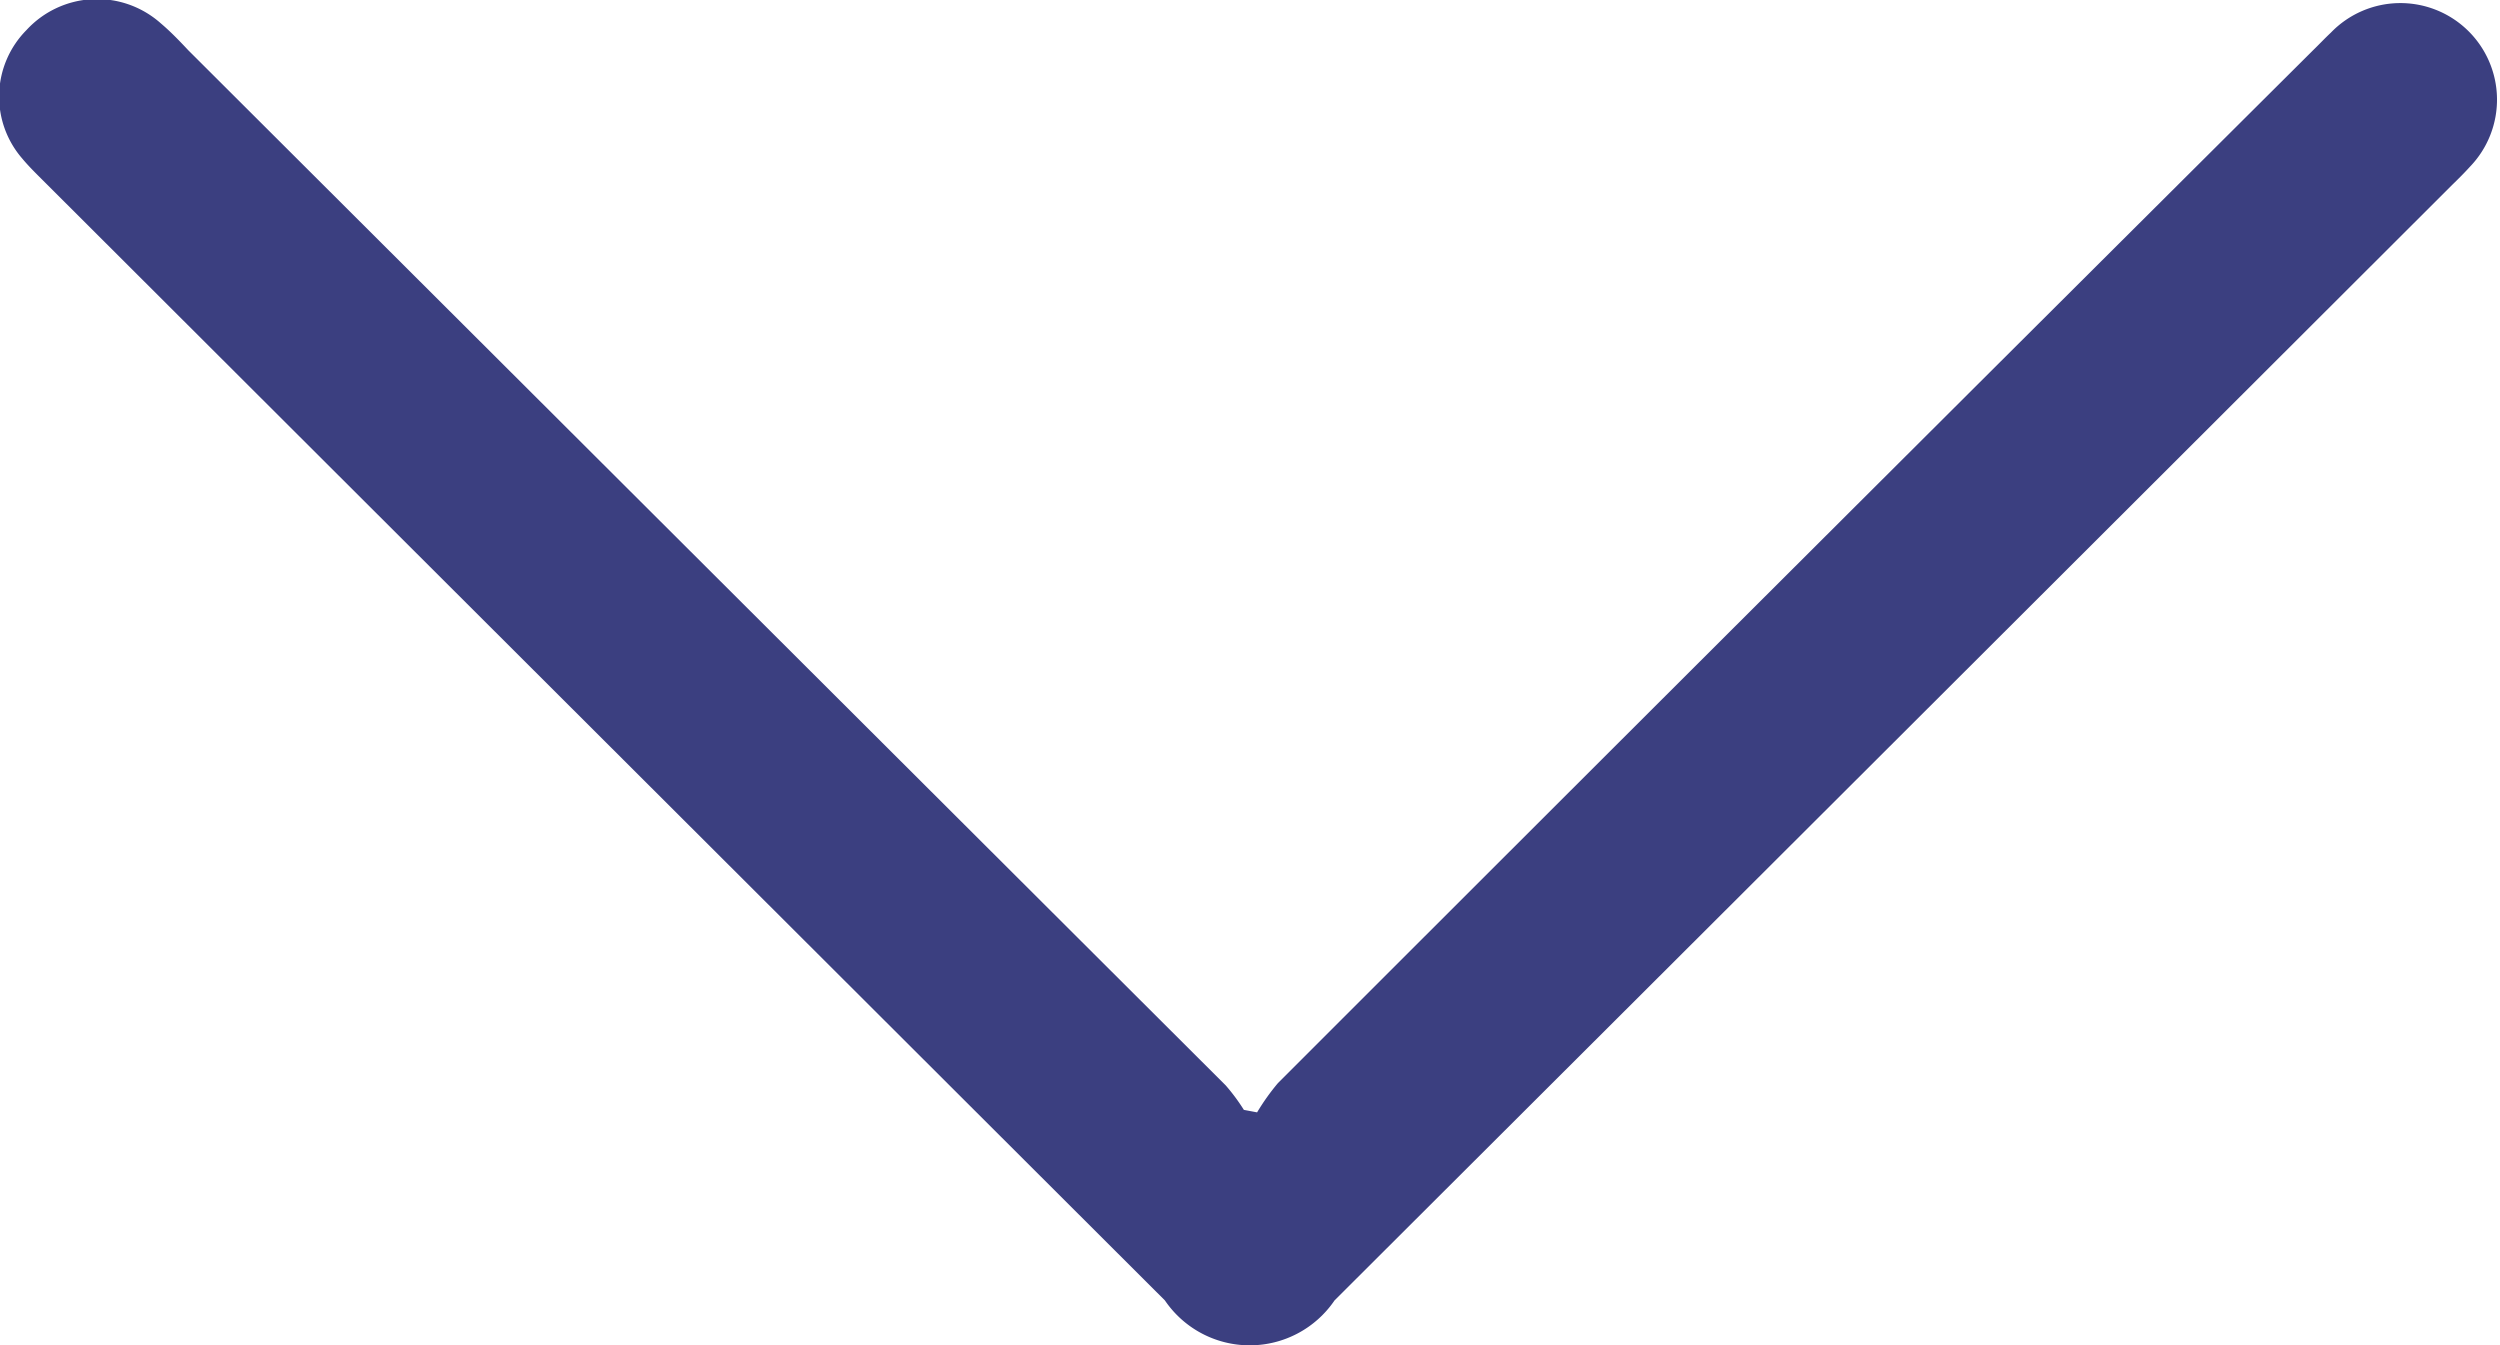 <?xml version="1.0" encoding="UTF-8"?>
<svg xmlns="http://www.w3.org/2000/svg" width="13.042" height="7.018" viewBox="0 0 13.042 7.018">
  <path id="Path_3559" data-name="Path 3559" d="M7617.31,2771.85a1.167,1.167,0,0,1,.109-.153q2.7-2.7,5.4-5.388c.031-.03.061-.062.093-.092a.5.5,0,1,1,.725.7c-.029.032-.06.063-.091.093q-2.915,2.911-5.832,5.821a.535.535,0,0,1-.885,0l-5.851-5.841c-.038-.038-.076-.075-.11-.116a.493.493,0,0,1,.022-.67.5.5,0,0,1,.7-.036c.051.043.1.094.144.141l5.412,5.4a1.01,1.01,0,0,1,.095.128Z" transform="translate(-7610.752 -2766.047)" fill="#3b3f80"></path>
</svg>
